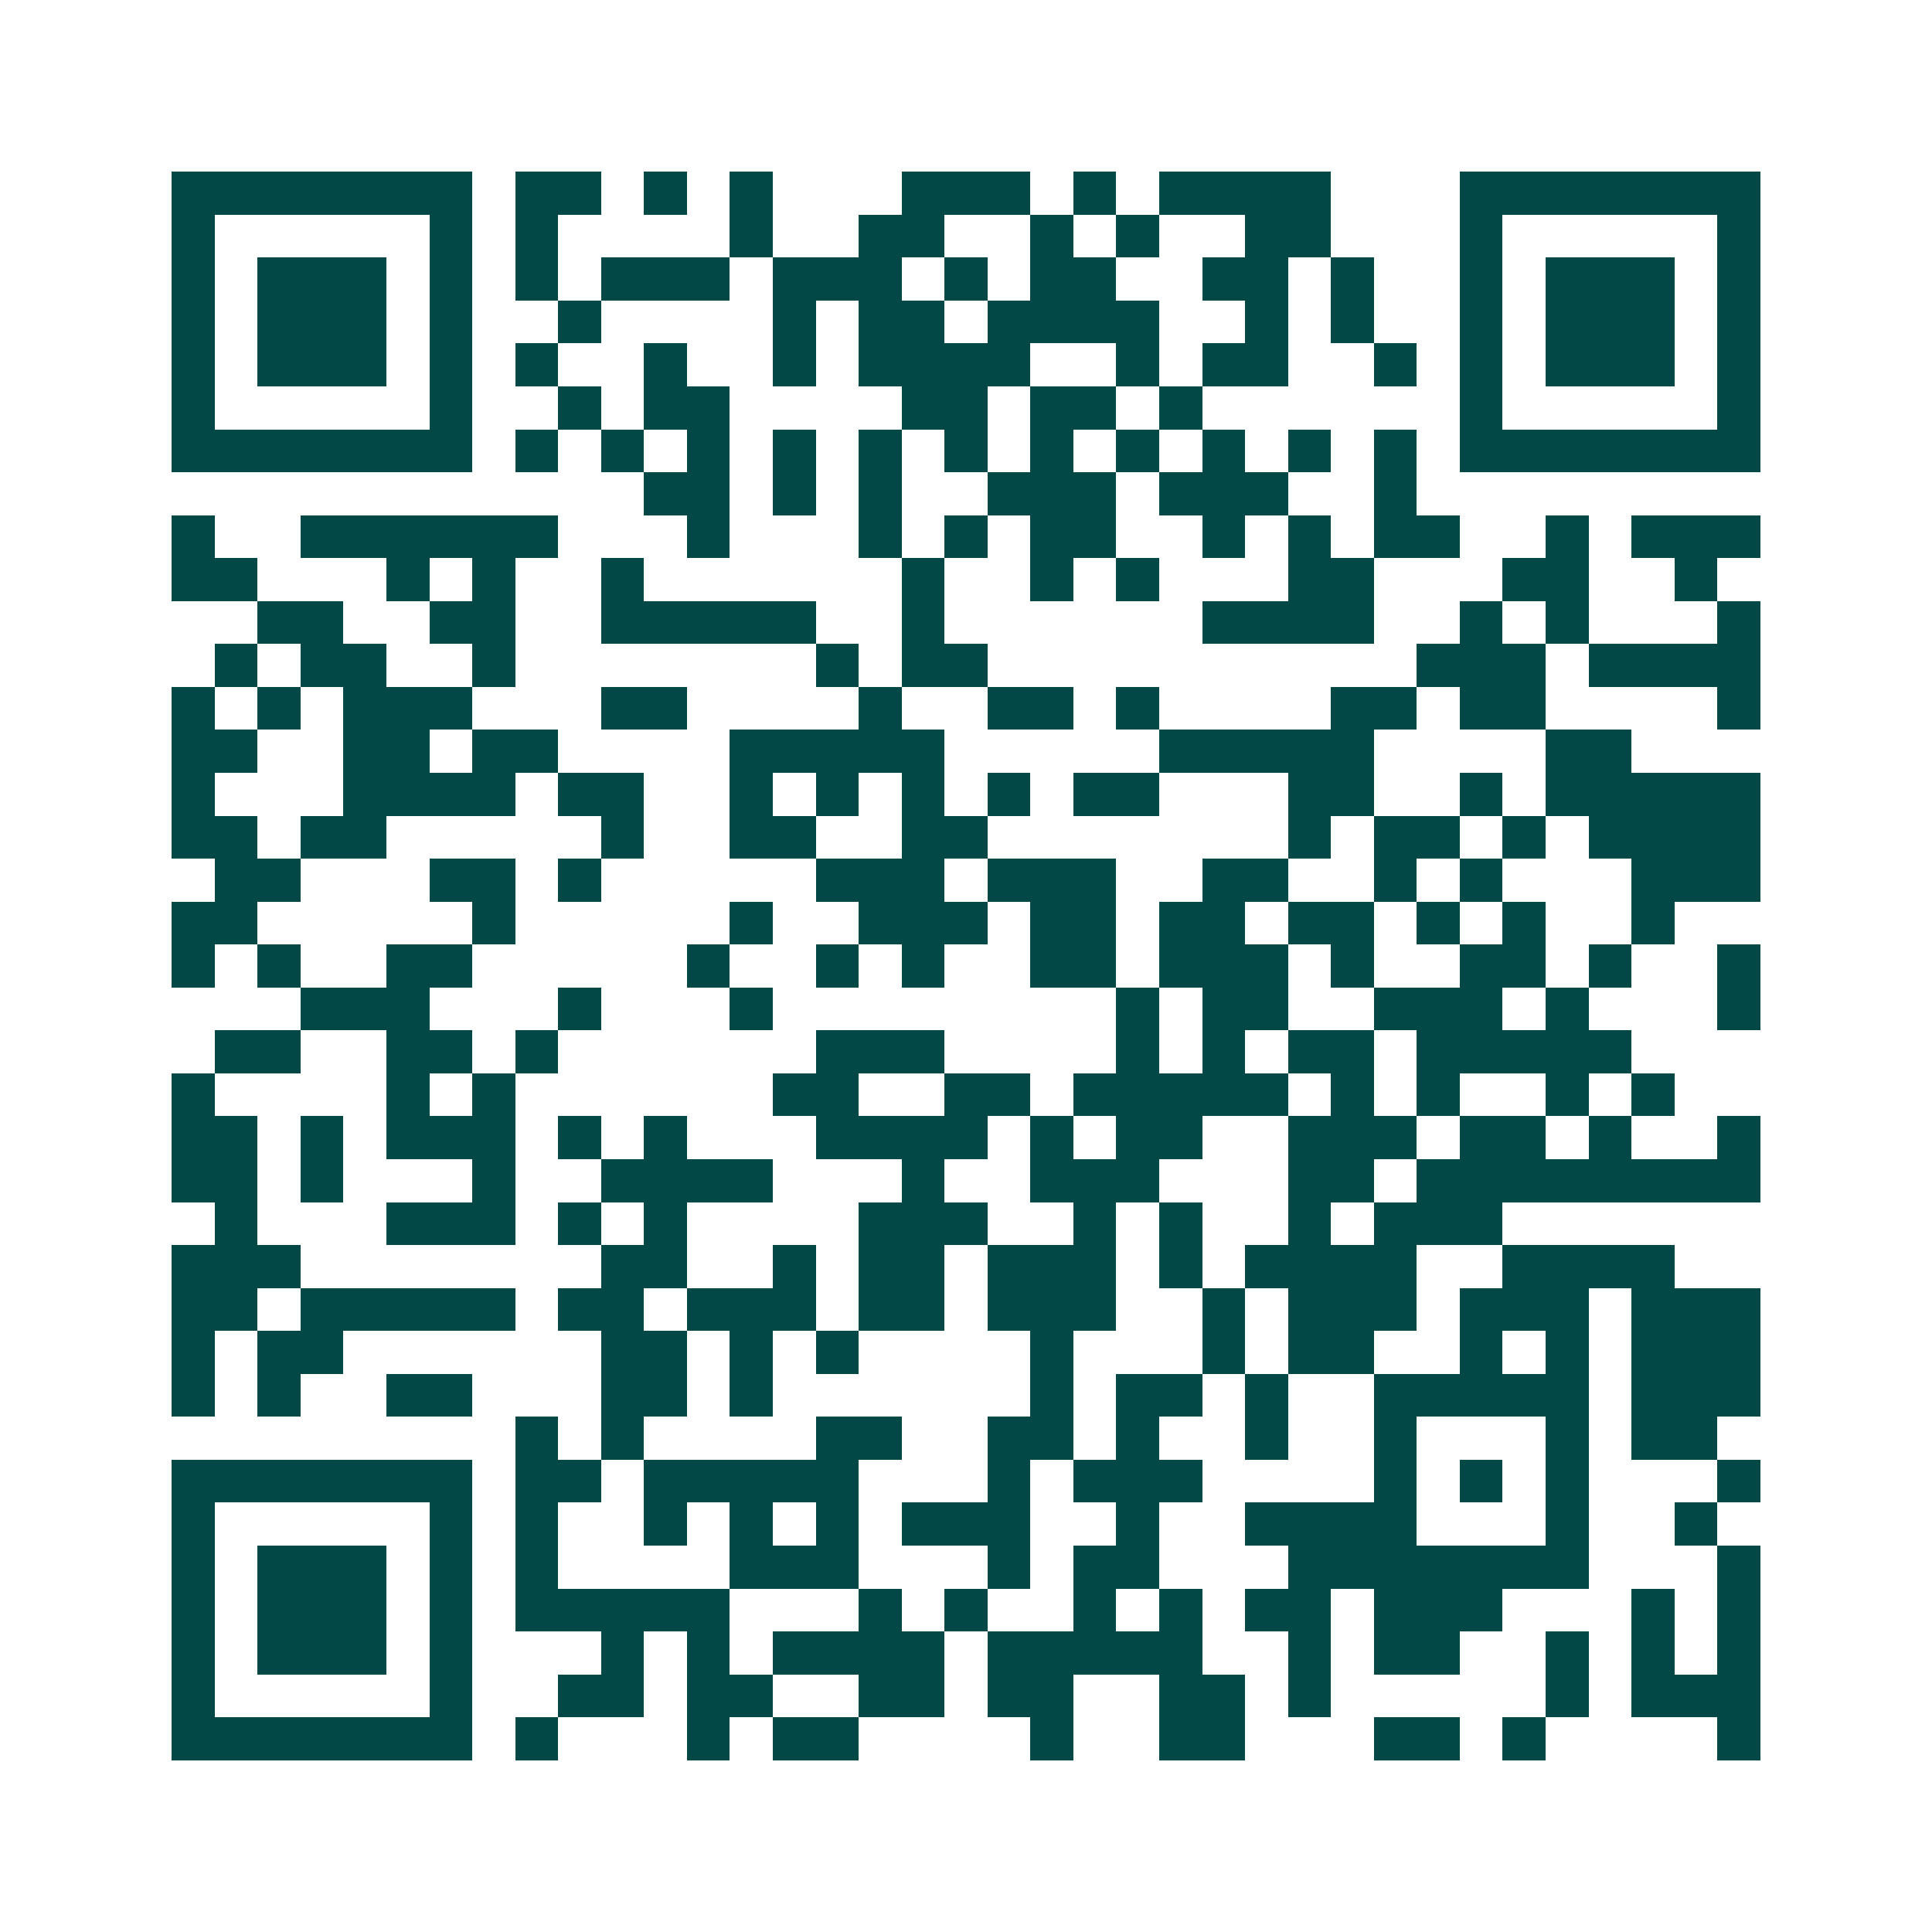 <svg xmlns="http://www.w3.org/2000/svg" width="200" height="200" viewBox="0 0 45 45" shape-rendering="crispEdges"><path fill="#ffffff" d="M0 0h45v45H0z"/><path stroke="#014847" d="M4 4.5h7m1 0h2m1 0h1m1 0h1m3 0h3m1 0h1m1 0h4m3 0h7M4 5.5h1m5 0h1m1 0h1m4 0h1m2 0h2m2 0h1m1 0h1m2 0h2m3 0h1m5 0h1M4 6.5h1m1 0h3m1 0h1m1 0h1m1 0h3m1 0h3m1 0h1m1 0h2m2 0h2m1 0h1m2 0h1m1 0h3m1 0h1M4 7.5h1m1 0h3m1 0h1m2 0h1m4 0h1m1 0h2m1 0h4m2 0h1m1 0h1m2 0h1m1 0h3m1 0h1M4 8.5h1m1 0h3m1 0h1m1 0h1m2 0h1m2 0h1m1 0h4m2 0h1m1 0h2m2 0h1m1 0h1m1 0h3m1 0h1M4 9.5h1m5 0h1m2 0h1m1 0h2m4 0h2m1 0h2m1 0h1m6 0h1m5 0h1M4 10.5h7m1 0h1m1 0h1m1 0h1m1 0h1m1 0h1m1 0h1m1 0h1m1 0h1m1 0h1m1 0h1m1 0h1m1 0h7M15 11.5h2m1 0h1m1 0h1m2 0h3m1 0h3m2 0h1M4 12.5h1m2 0h6m3 0h1m3 0h1m1 0h1m1 0h2m2 0h1m1 0h1m1 0h2m2 0h1m1 0h3M4 13.5h2m3 0h1m1 0h1m2 0h1m6 0h1m2 0h1m1 0h1m3 0h2m3 0h2m2 0h1M6 14.5h2m2 0h2m2 0h5m2 0h1m6 0h4m2 0h1m1 0h1m3 0h1M5 15.5h1m1 0h2m2 0h1m7 0h1m1 0h2m10 0h3m1 0h4M4 16.5h1m1 0h1m1 0h3m3 0h2m4 0h1m2 0h2m1 0h1m4 0h2m1 0h2m4 0h1M4 17.5h2m2 0h2m1 0h2m4 0h5m5 0h5m4 0h2M4 18.5h1m3 0h4m1 0h2m2 0h1m1 0h1m1 0h1m1 0h1m1 0h2m3 0h2m2 0h1m1 0h5M4 19.5h2m1 0h2m5 0h1m2 0h2m2 0h2m7 0h1m1 0h2m1 0h1m1 0h4M5 20.5h2m3 0h2m1 0h1m5 0h3m1 0h3m2 0h2m2 0h1m1 0h1m3 0h3M4 21.5h2m5 0h1m5 0h1m2 0h3m1 0h2m1 0h2m1 0h2m1 0h1m1 0h1m2 0h1M4 22.5h1m1 0h1m2 0h2m5 0h1m2 0h1m1 0h1m2 0h2m1 0h3m1 0h1m2 0h2m1 0h1m2 0h1M7 23.5h3m3 0h1m3 0h1m8 0h1m1 0h2m2 0h3m1 0h1m3 0h1M5 24.5h2m2 0h2m1 0h1m6 0h3m4 0h1m1 0h1m1 0h2m1 0h5M4 25.5h1m4 0h1m1 0h1m6 0h2m2 0h2m1 0h5m1 0h1m1 0h1m2 0h1m1 0h1M4 26.5h2m1 0h1m1 0h3m1 0h1m1 0h1m3 0h4m1 0h1m1 0h2m2 0h3m1 0h2m1 0h1m2 0h1M4 27.5h2m1 0h1m3 0h1m2 0h4m3 0h1m2 0h3m3 0h2m1 0h8M5 28.5h1m3 0h3m1 0h1m1 0h1m4 0h3m2 0h1m1 0h1m2 0h1m1 0h3M4 29.5h3m7 0h2m2 0h1m1 0h2m1 0h3m1 0h1m1 0h4m2 0h4M4 30.5h2m1 0h5m1 0h2m1 0h3m1 0h2m1 0h3m2 0h1m1 0h3m1 0h3m1 0h3M4 31.5h1m1 0h2m6 0h2m1 0h1m1 0h1m4 0h1m3 0h1m1 0h2m2 0h1m1 0h1m1 0h3M4 32.5h1m1 0h1m2 0h2m3 0h2m1 0h1m6 0h1m1 0h2m1 0h1m2 0h5m1 0h3M12 33.5h1m1 0h1m4 0h2m2 0h2m1 0h1m2 0h1m2 0h1m3 0h1m1 0h2M4 34.5h7m1 0h2m1 0h5m3 0h1m1 0h3m4 0h1m1 0h1m1 0h1m3 0h1M4 35.5h1m5 0h1m1 0h1m2 0h1m1 0h1m1 0h1m1 0h3m2 0h1m2 0h4m3 0h1m2 0h1M4 36.5h1m1 0h3m1 0h1m1 0h1m4 0h3m3 0h1m1 0h2m3 0h7m3 0h1M4 37.5h1m1 0h3m1 0h1m1 0h5m3 0h1m1 0h1m2 0h1m1 0h1m1 0h2m1 0h3m3 0h1m1 0h1M4 38.5h1m1 0h3m1 0h1m3 0h1m1 0h1m1 0h4m1 0h5m2 0h1m1 0h2m2 0h1m1 0h1m1 0h1M4 39.5h1m5 0h1m2 0h2m1 0h2m2 0h2m1 0h2m2 0h2m1 0h1m5 0h1m1 0h3M4 40.5h7m1 0h1m3 0h1m1 0h2m4 0h1m2 0h2m3 0h2m1 0h1m4 0h1"/></svg>
